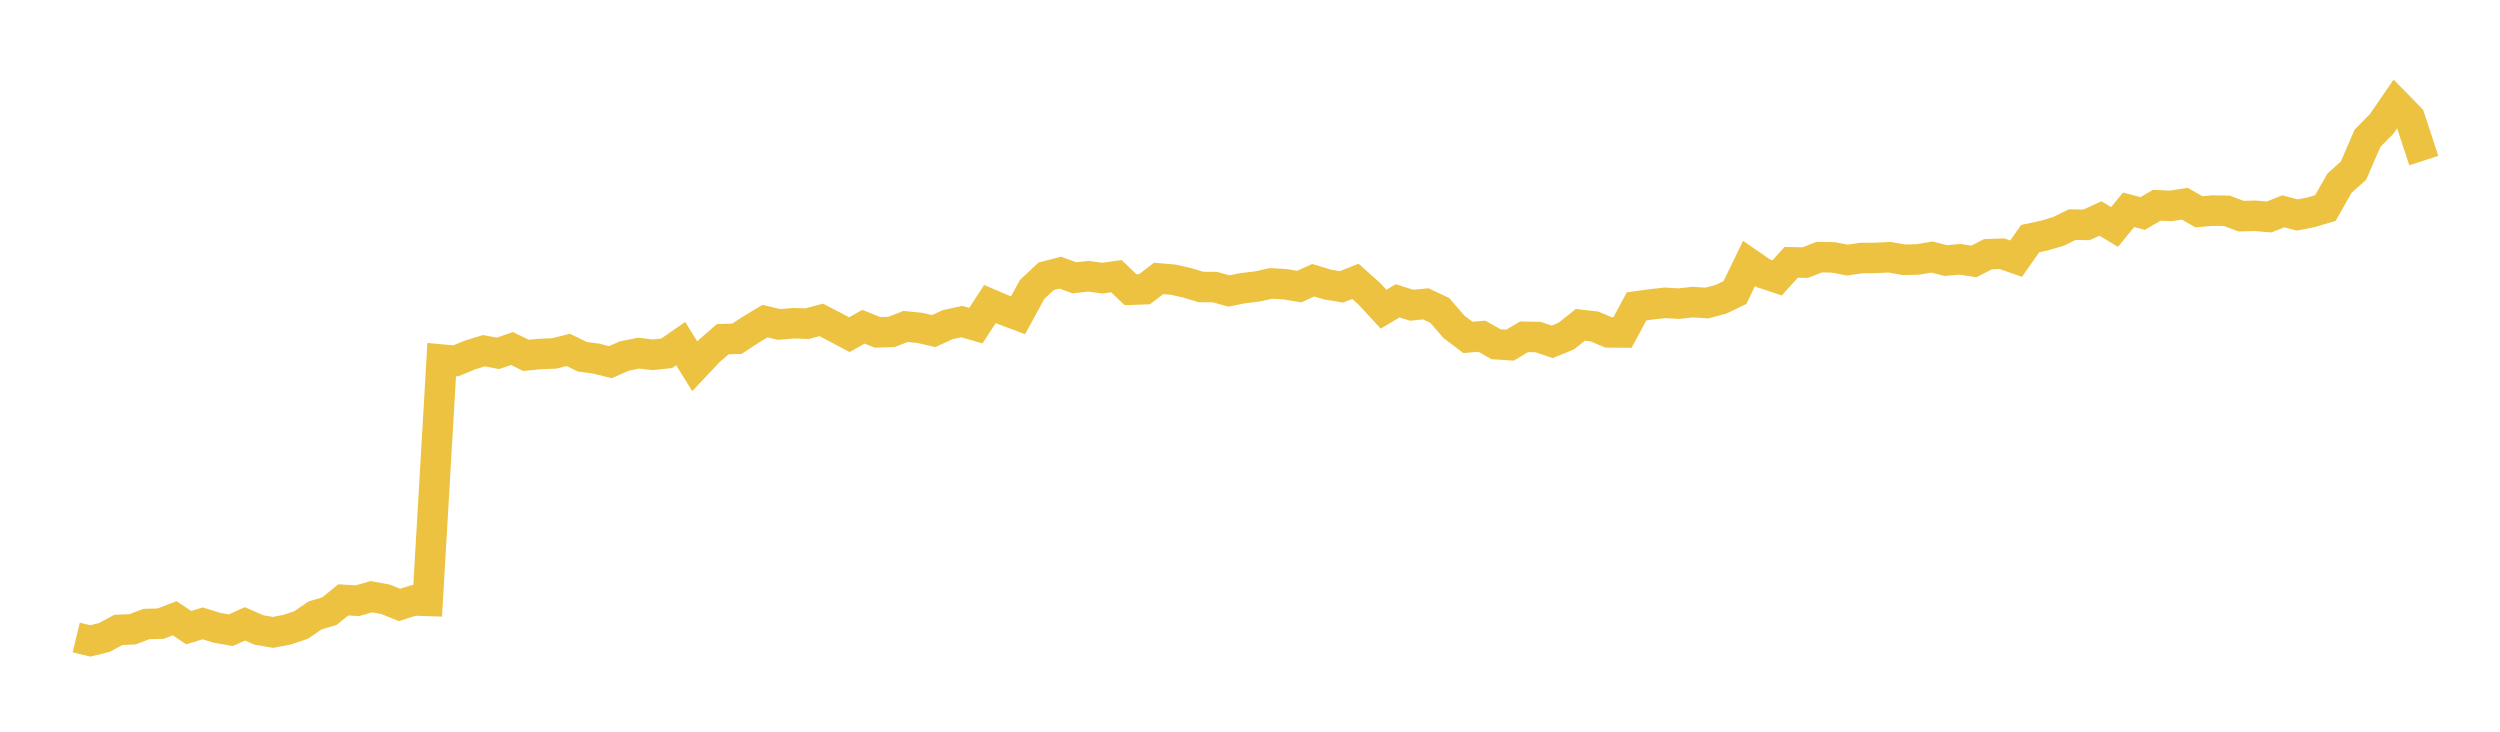 <svg width="164" height="48" xmlns="http://www.w3.org/2000/svg" xmlns:xlink="http://www.w3.org/1999/xlink"><path fill="none" stroke="rgb(237,194,64)" stroke-width="2" d="M5,41.822L5.922,42.044L6.844,41.818L7.766,41.321L8.689,41.282L9.611,40.934L10.533,40.912L11.455,40.555L12.377,41.172L13.299,40.893L14.222,41.18L15.144,41.344L16.066,40.923L16.988,41.327L17.91,41.485L18.832,41.307L19.754,40.997L20.677,40.367L21.599,40.099L22.521,39.352L23.443,39.409L24.365,39.143L25.287,39.313L26.21,39.682L27.132,39.388L28.054,39.418L28.976,23.588L29.898,23.672L30.82,23.291L31.743,23.006L32.665,23.179L33.587,22.862L34.509,23.314L35.431,23.22L36.353,23.186L37.275,22.951L38.198,23.4L39.12,23.528L40.042,23.757L40.964,23.353L41.886,23.165L42.808,23.275L43.731,23.177L44.653,22.54L45.575,24.027L46.497,23.047L47.419,22.247L48.341,22.226L49.263,21.618L50.186,21.065L51.108,21.284L52.03,21.205L52.952,21.232L53.874,20.985L54.796,21.465L55.719,21.956L56.641,21.433L57.563,21.802L58.485,21.775L59.407,21.415L60.329,21.507L61.251,21.718L62.174,21.295L63.096,21.097L64.018,21.361L64.94,19.943L65.862,20.336L66.784,20.681L67.707,18.987L68.629,18.124L69.551,17.885L70.473,18.223L71.395,18.122L72.317,18.245L73.24,18.116L74.162,19.006L75.084,18.973L76.006,18.264L76.928,18.342L77.85,18.543L78.772,18.825L79.695,18.833L80.617,19.088L81.539,18.904L82.461,18.794L83.383,18.592L84.305,18.645L85.228,18.8L86.15,18.382L87.072,18.664L87.994,18.819L88.916,18.456L89.838,19.283L90.76,20.284L91.683,19.732L92.605,20.025L93.527,19.932L94.449,20.362L95.371,21.433L96.293,22.132L97.216,22.056L98.138,22.581L99.06,22.641L99.982,22.094L100.904,22.112L101.826,22.423L102.749,22.043L103.671,21.309L104.593,21.416L105.515,21.804L106.437,21.811L107.359,20.097L108.281,19.97L109.204,19.866L110.126,19.92L111.048,19.816L111.97,19.879L112.892,19.635L113.814,19.189L114.737,17.283L115.659,17.92L116.581,18.227L117.503,17.208L118.425,17.226L119.347,16.868L120.269,16.884L121.192,17.062L122.114,16.925L123.036,16.922L123.958,16.873L124.88,17.041L125.802,17.021L126.725,16.862L127.647,17.093L128.569,17.01L129.491,17.15L130.413,16.674L131.335,16.646L132.257,16.967L133.18,15.652L134.102,15.455L135.024,15.184L135.946,14.733L136.868,14.752L137.79,14.333L138.713,14.892L139.635,13.761L140.557,14.006L141.479,13.465L142.401,13.509L143.323,13.364L144.246,13.892L145.168,13.814L146.09,13.83L147.012,14.179L147.934,14.156L148.856,14.232L149.778,13.864L150.701,14.103L151.623,13.921L152.545,13.646L153.467,12.02L154.389,11.193L155.311,9.066L156.234,8.132L157.156,6.789L158.078,7.729L159,10.533"></path></svg>